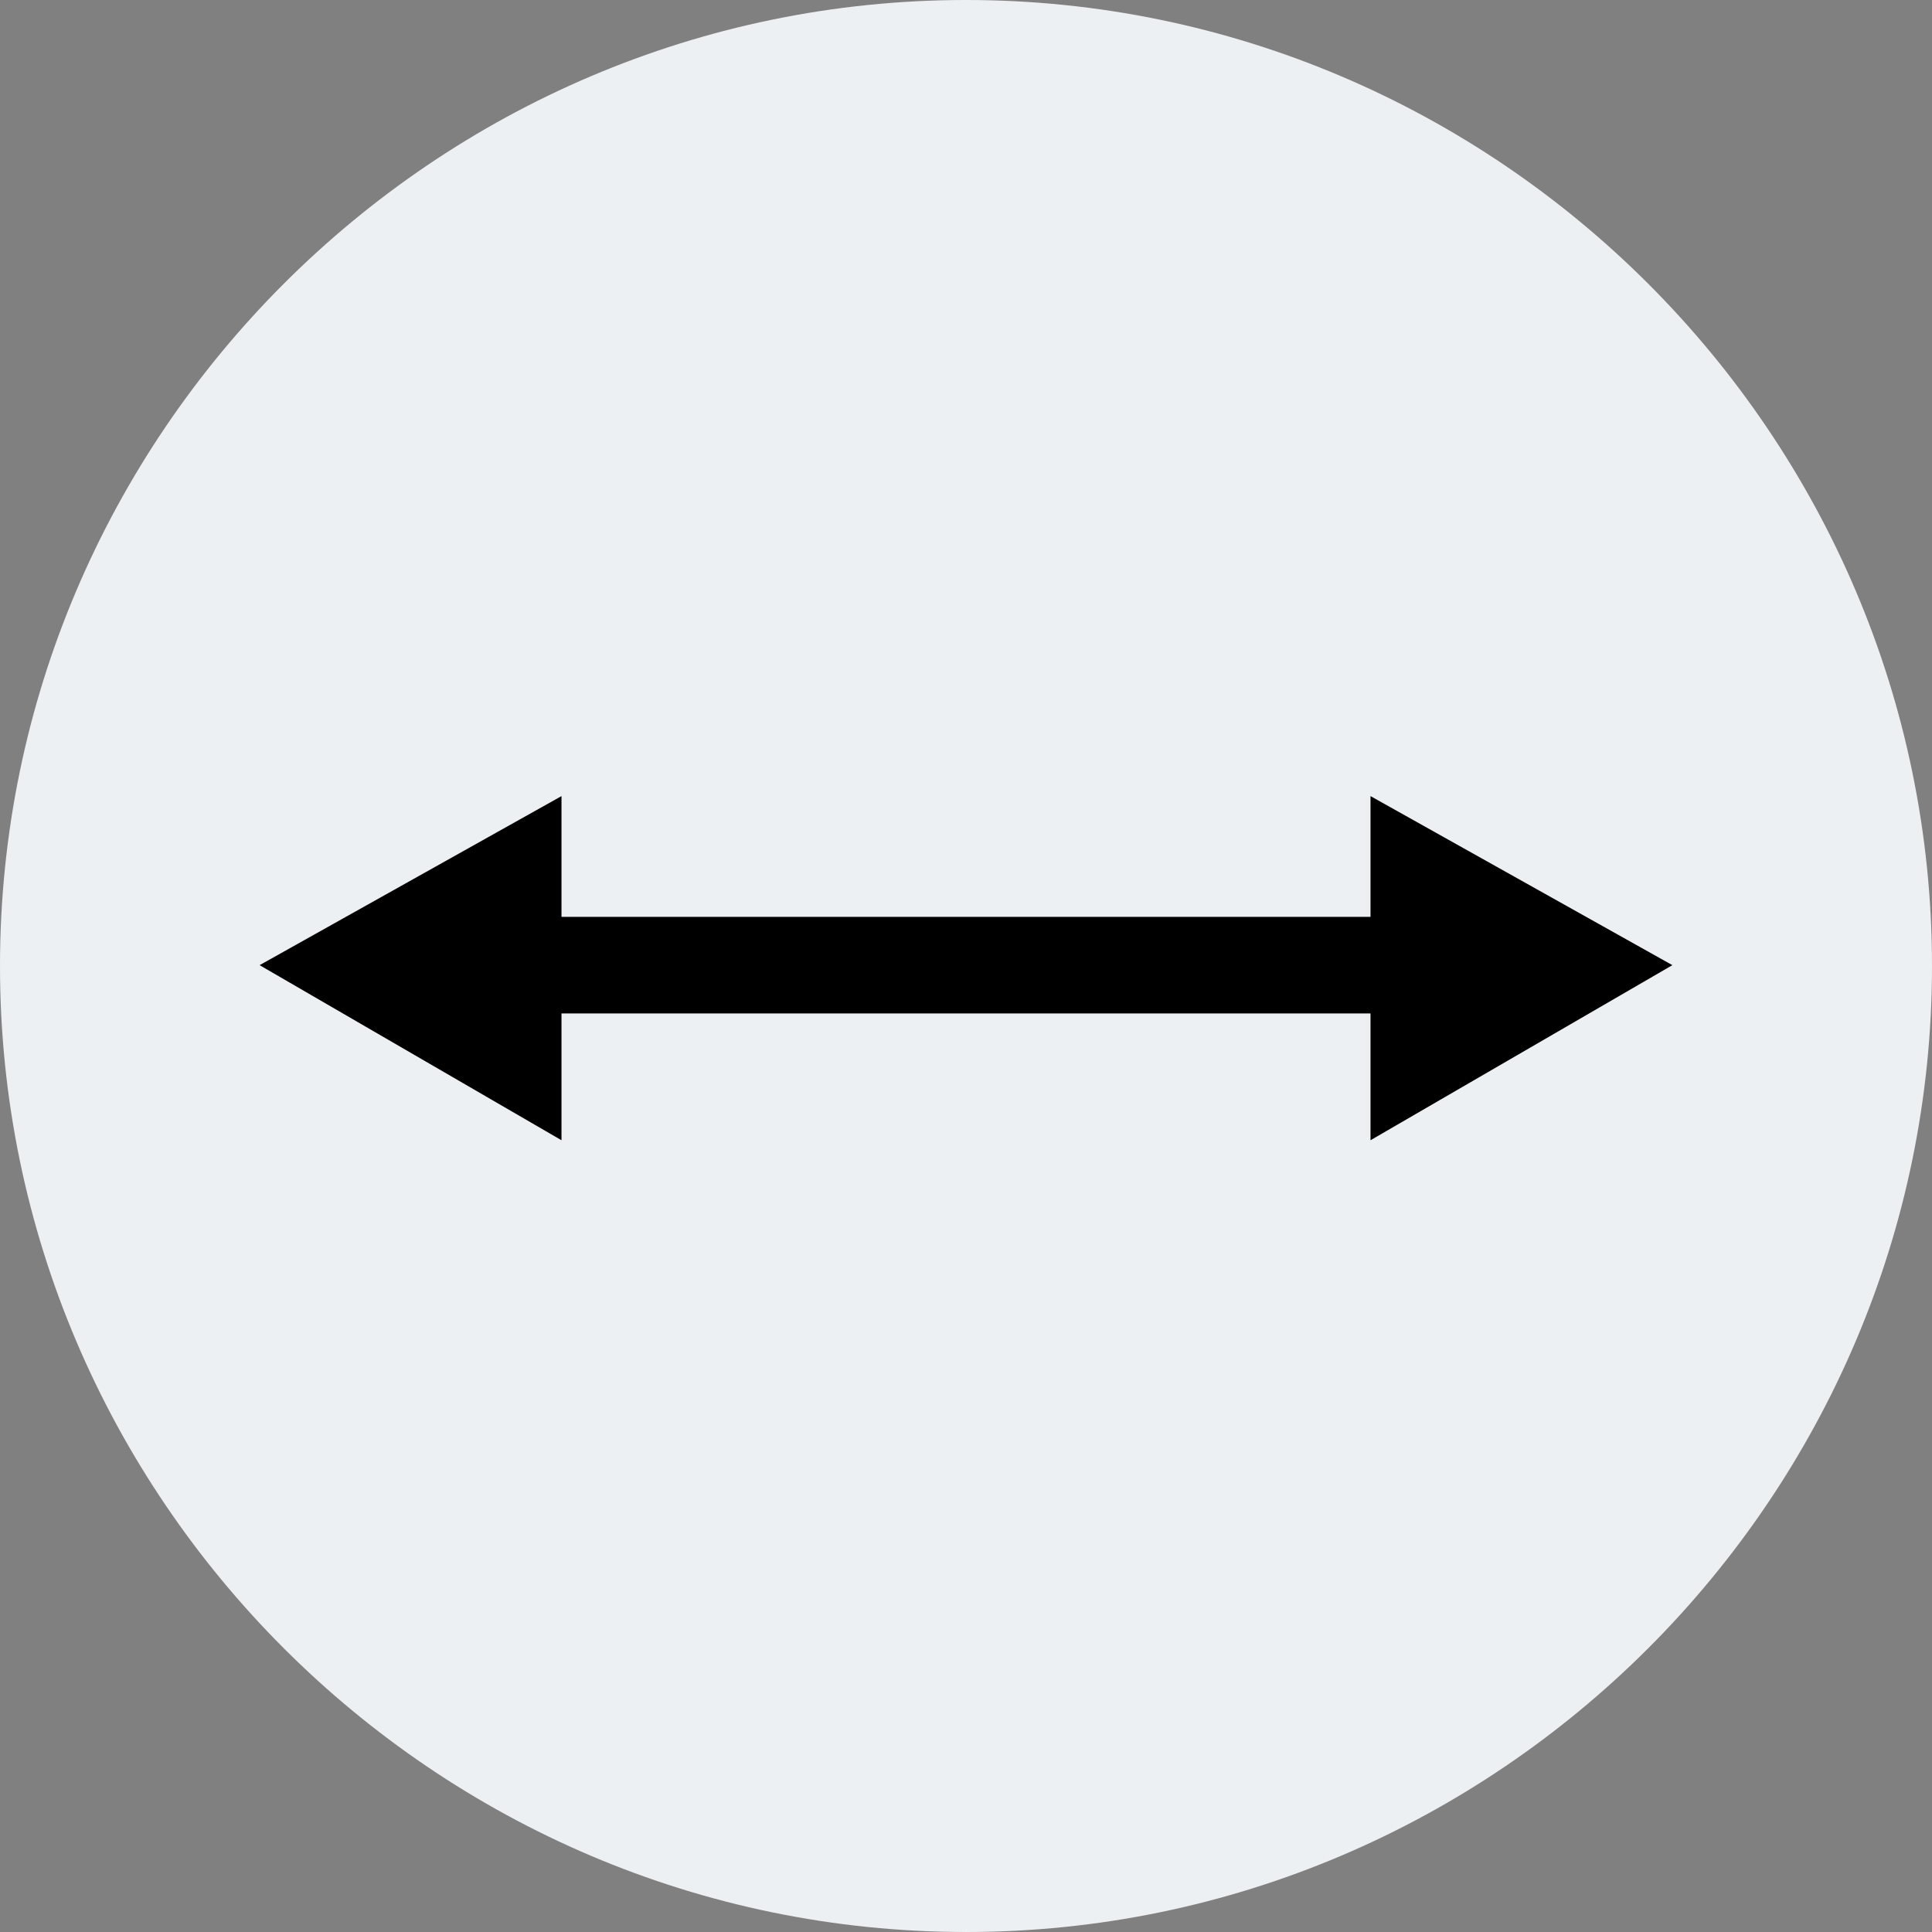 <?xml version="1.0" encoding="utf-8"?>
<!-- Generator: Adobe Illustrator 27.9.0, SVG Export Plug-In . SVG Version: 6.00 Build 0)  -->
<svg version="1.1" id="Ebene_1" xmlns="http://www.w3.org/2000/svg" xmlns:xlink="http://www.w3.org/1999/xlink" x="0px" y="0px"
	 viewBox="0 0 32 32" style="enable-background:new 0 0 32 32;" xml:space="preserve">
<rect x="0" y="0" width="32" height="32" fill="#808080" stroke="none"/>
<style type="text/css">
	.st0{fill:#EDF0F3;}
</style>
<g transform="translate(-1 -175.114)">
	<g transform="translate(1 175.114)">
		<path class="st0" d="M16,0C7.2,0,0,7.2,0,16s7.2,16,16,16s16-7.2,16-16S24.8,0,16,0z"/>
	</g>
	<polygon points="28.7,191.1 23.7,188.3 23.7,190.3 10.3,190.3 10.3,188.3 5.3,191.1 10.3,194 10.3,191.9 23.7,191.9 23.7,194 	"/>
</g>
</svg>
